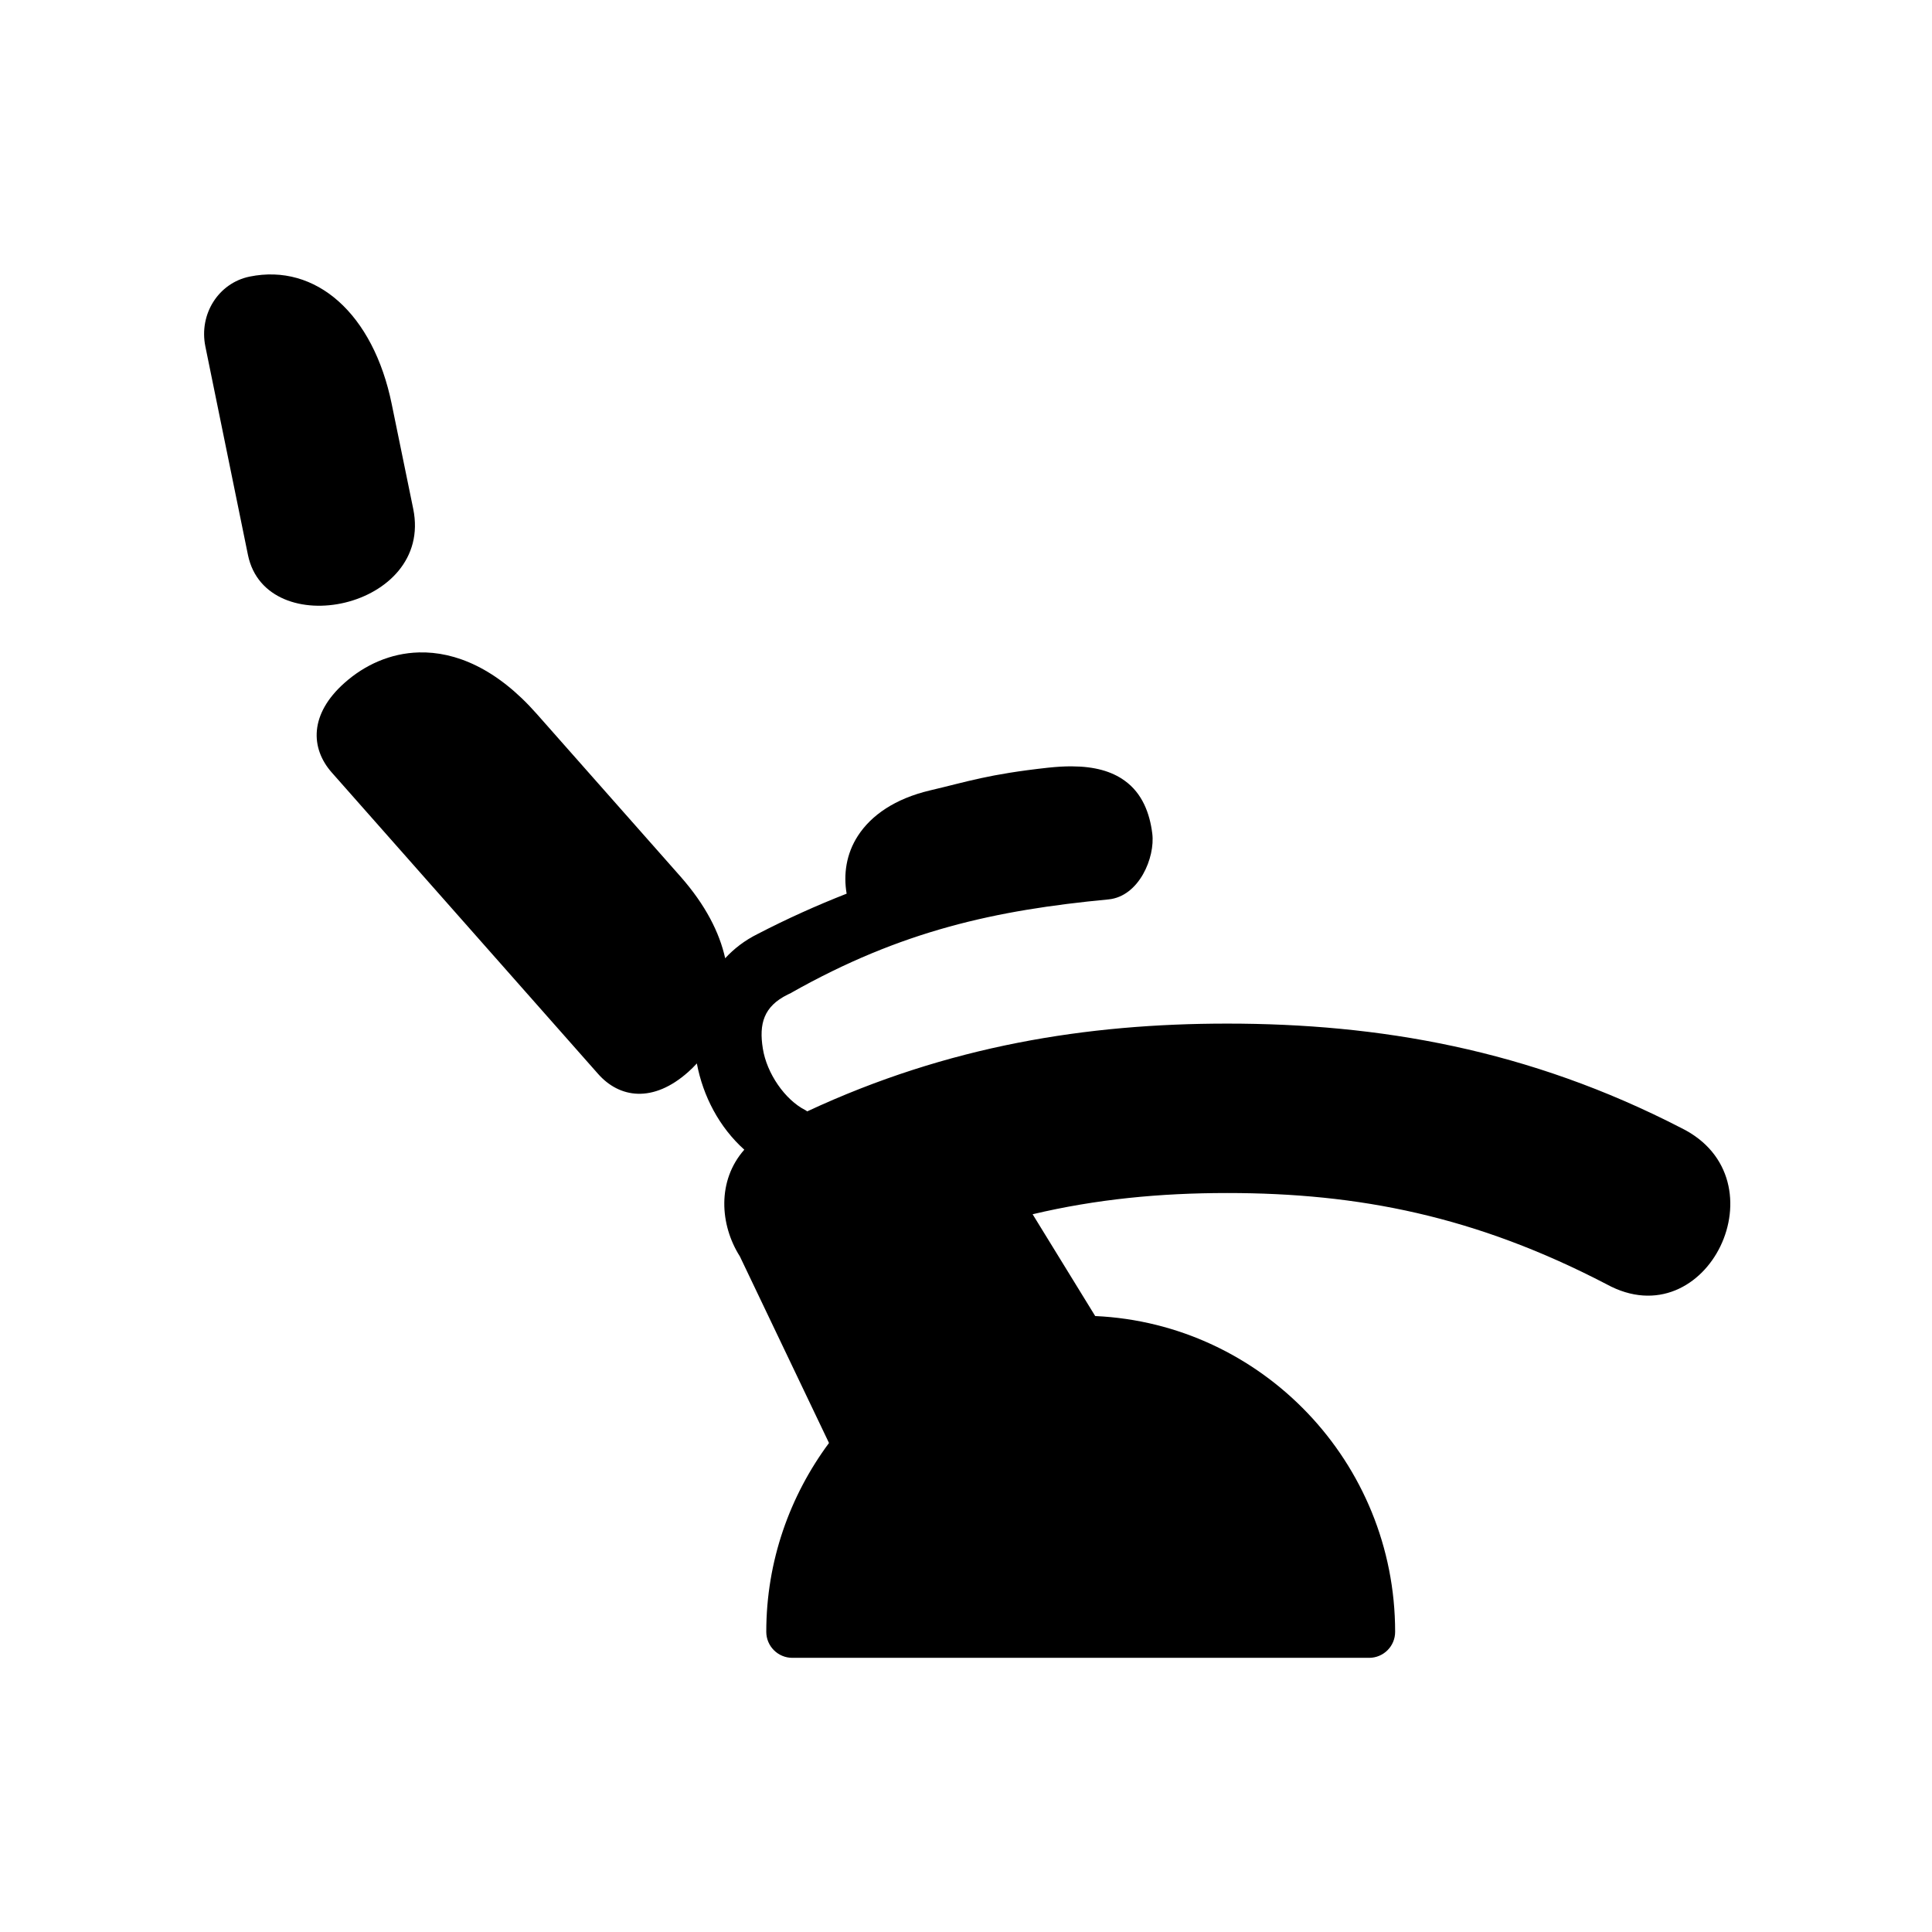 <?xml version="1.0" encoding="UTF-8"?>
<!-- Uploaded to: SVG Repo, www.svgrepo.com, Generator: SVG Repo Mixer Tools -->
<svg fill="#000000" width="800px" height="800px" version="1.1" viewBox="144 144 512 512" xmlns="http://www.w3.org/2000/svg">
 <g fill-rule="evenodd">
  <path d="m353.69 407.11c-0.262 0.145-0.492 0.262-0.754 0.41 0.137-0.059 1.363-0.703 0.754-0.41zm-98.684-90.211c-7.559 0.203-14.375 3.32-19.711 8.078-9.324 8.277-9.062 17.312-3.359 23.762l70.535 79.824c5.688 6.473 14.605 7.816 23.93-0.492 0.789-0.699 1.551-1.465 2.273-2.246 1.641 8.688 5.93 16.883 12.574 22.855-7.238 8.195-6.504 19.883-1.172 28.281l23.617 49.445c-10.379 13.996-16.621 31.293-16.621 50.035 0 3.816 3.094 6.902 6.906 6.902h152.86c3.797 0 6.906-3.09 6.887-6.902 0-44.93-35.316-81.668-79.484-83.676l-16.586-26.977c16.852-3.992 33.703-5.625 51.574-5.625 34.848 0 65.863 6.129 100.53 24.176 26.73 14.637 47.18-27.879 19.855-41.375-40.551-20.938-80.297-27.699-120.39-27.699-37.086 0-73.91 5.828-111.31 23.266-0.141-0.117-0.297-0.23-0.469-0.324-5.426-2.738-10.254-9.773-11.285-16.324-1.051-6.531 0.207-11.172 6.594-14.312 1.227-0.609 0.734-0.352 0.93-0.469 29.25-16.504 54.121-21.898 84.086-24.75 8.133-0.789 12.387-11.168 11.598-17.438-0.668-5.426-2.68-10.703-7.316-14.023-3.465-2.512-8.016-3.766-13.938-3.797-1.98-0.027-4.082 0.117-6.356 0.352-15.922 1.754-21.254 3.672-31.316 6.027-9.238 2.188-15.535 6.562-19.066 11.992-3.152 4.836-3.879 10.324-3.008 15.367-7.871 3.09-15.746 6.617-23.617 10.699-3.41 1.695-6.231 3.879-8.57 6.414-1.512-6.801-5.184-14.086-11.828-21.637l-38.137-43.148c-10.578-11.98-21.512-16.523-31.215-16.262z"/>
  <path d="m247.82 251.13 5.688 27.723c5.426 26.535-38.988 35.629-43.797 12.219l-11.285-55.246c-1.754-8.574 3.477-16.828 11.723-18.523 17.559-3.582 32.773 9.801 37.672 33.828z"/>
 </g>
</svg>